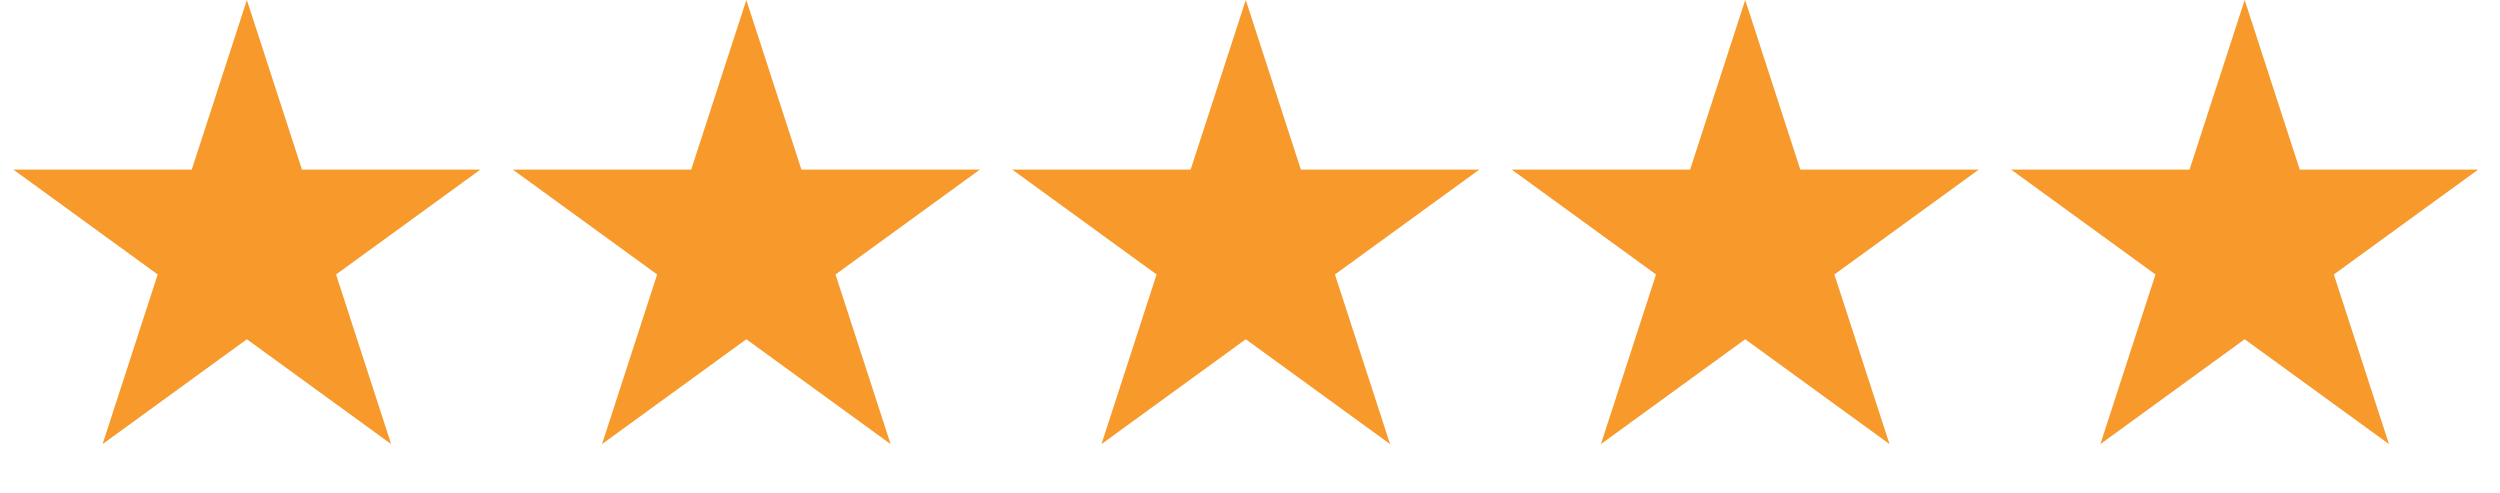 <?xml version="1.0" encoding="UTF-8"?>
<svg xmlns="http://www.w3.org/2000/svg" width="223" height="44" viewBox="0 0 223 44" fill="none">
  <path d="M22.021 0L26.937 15.131H42.847L29.976 24.483L34.892 39.614L22.021 30.262L9.15 39.614L14.066 24.483L1.195 15.131H17.105L22.021 0Z" fill="#F79A2B"></path>
  <path d="M66.572 0L71.488 15.131H87.398L74.527 24.483L79.443 39.614L66.572 30.262L53.7 39.614L58.617 24.483L45.746 15.131H61.655L66.572 0Z" fill="#F79A2B"></path>
  <path d="M111.123 0L116.039 15.131H131.949L119.077 24.483L123.994 39.614L111.123 30.262L98.251 39.614L103.168 24.483L90.296 15.131H106.206L111.123 0Z" fill="#F79A2B"></path>
  <path d="M155.673 0L160.59 15.131H176.5L163.628 24.483L168.545 39.614L155.673 30.262L142.802 39.614L147.718 24.483L134.847 15.131H150.757L155.673 0Z" fill="#F79A2B"></path>
  <path d="M200.224 0L205.141 15.131H221.05L208.179 24.483L213.095 39.614L200.224 30.262L187.353 39.614L192.269 24.483L179.398 15.131H195.308L200.224 0Z" fill="#F79A2B"></path>
</svg>
